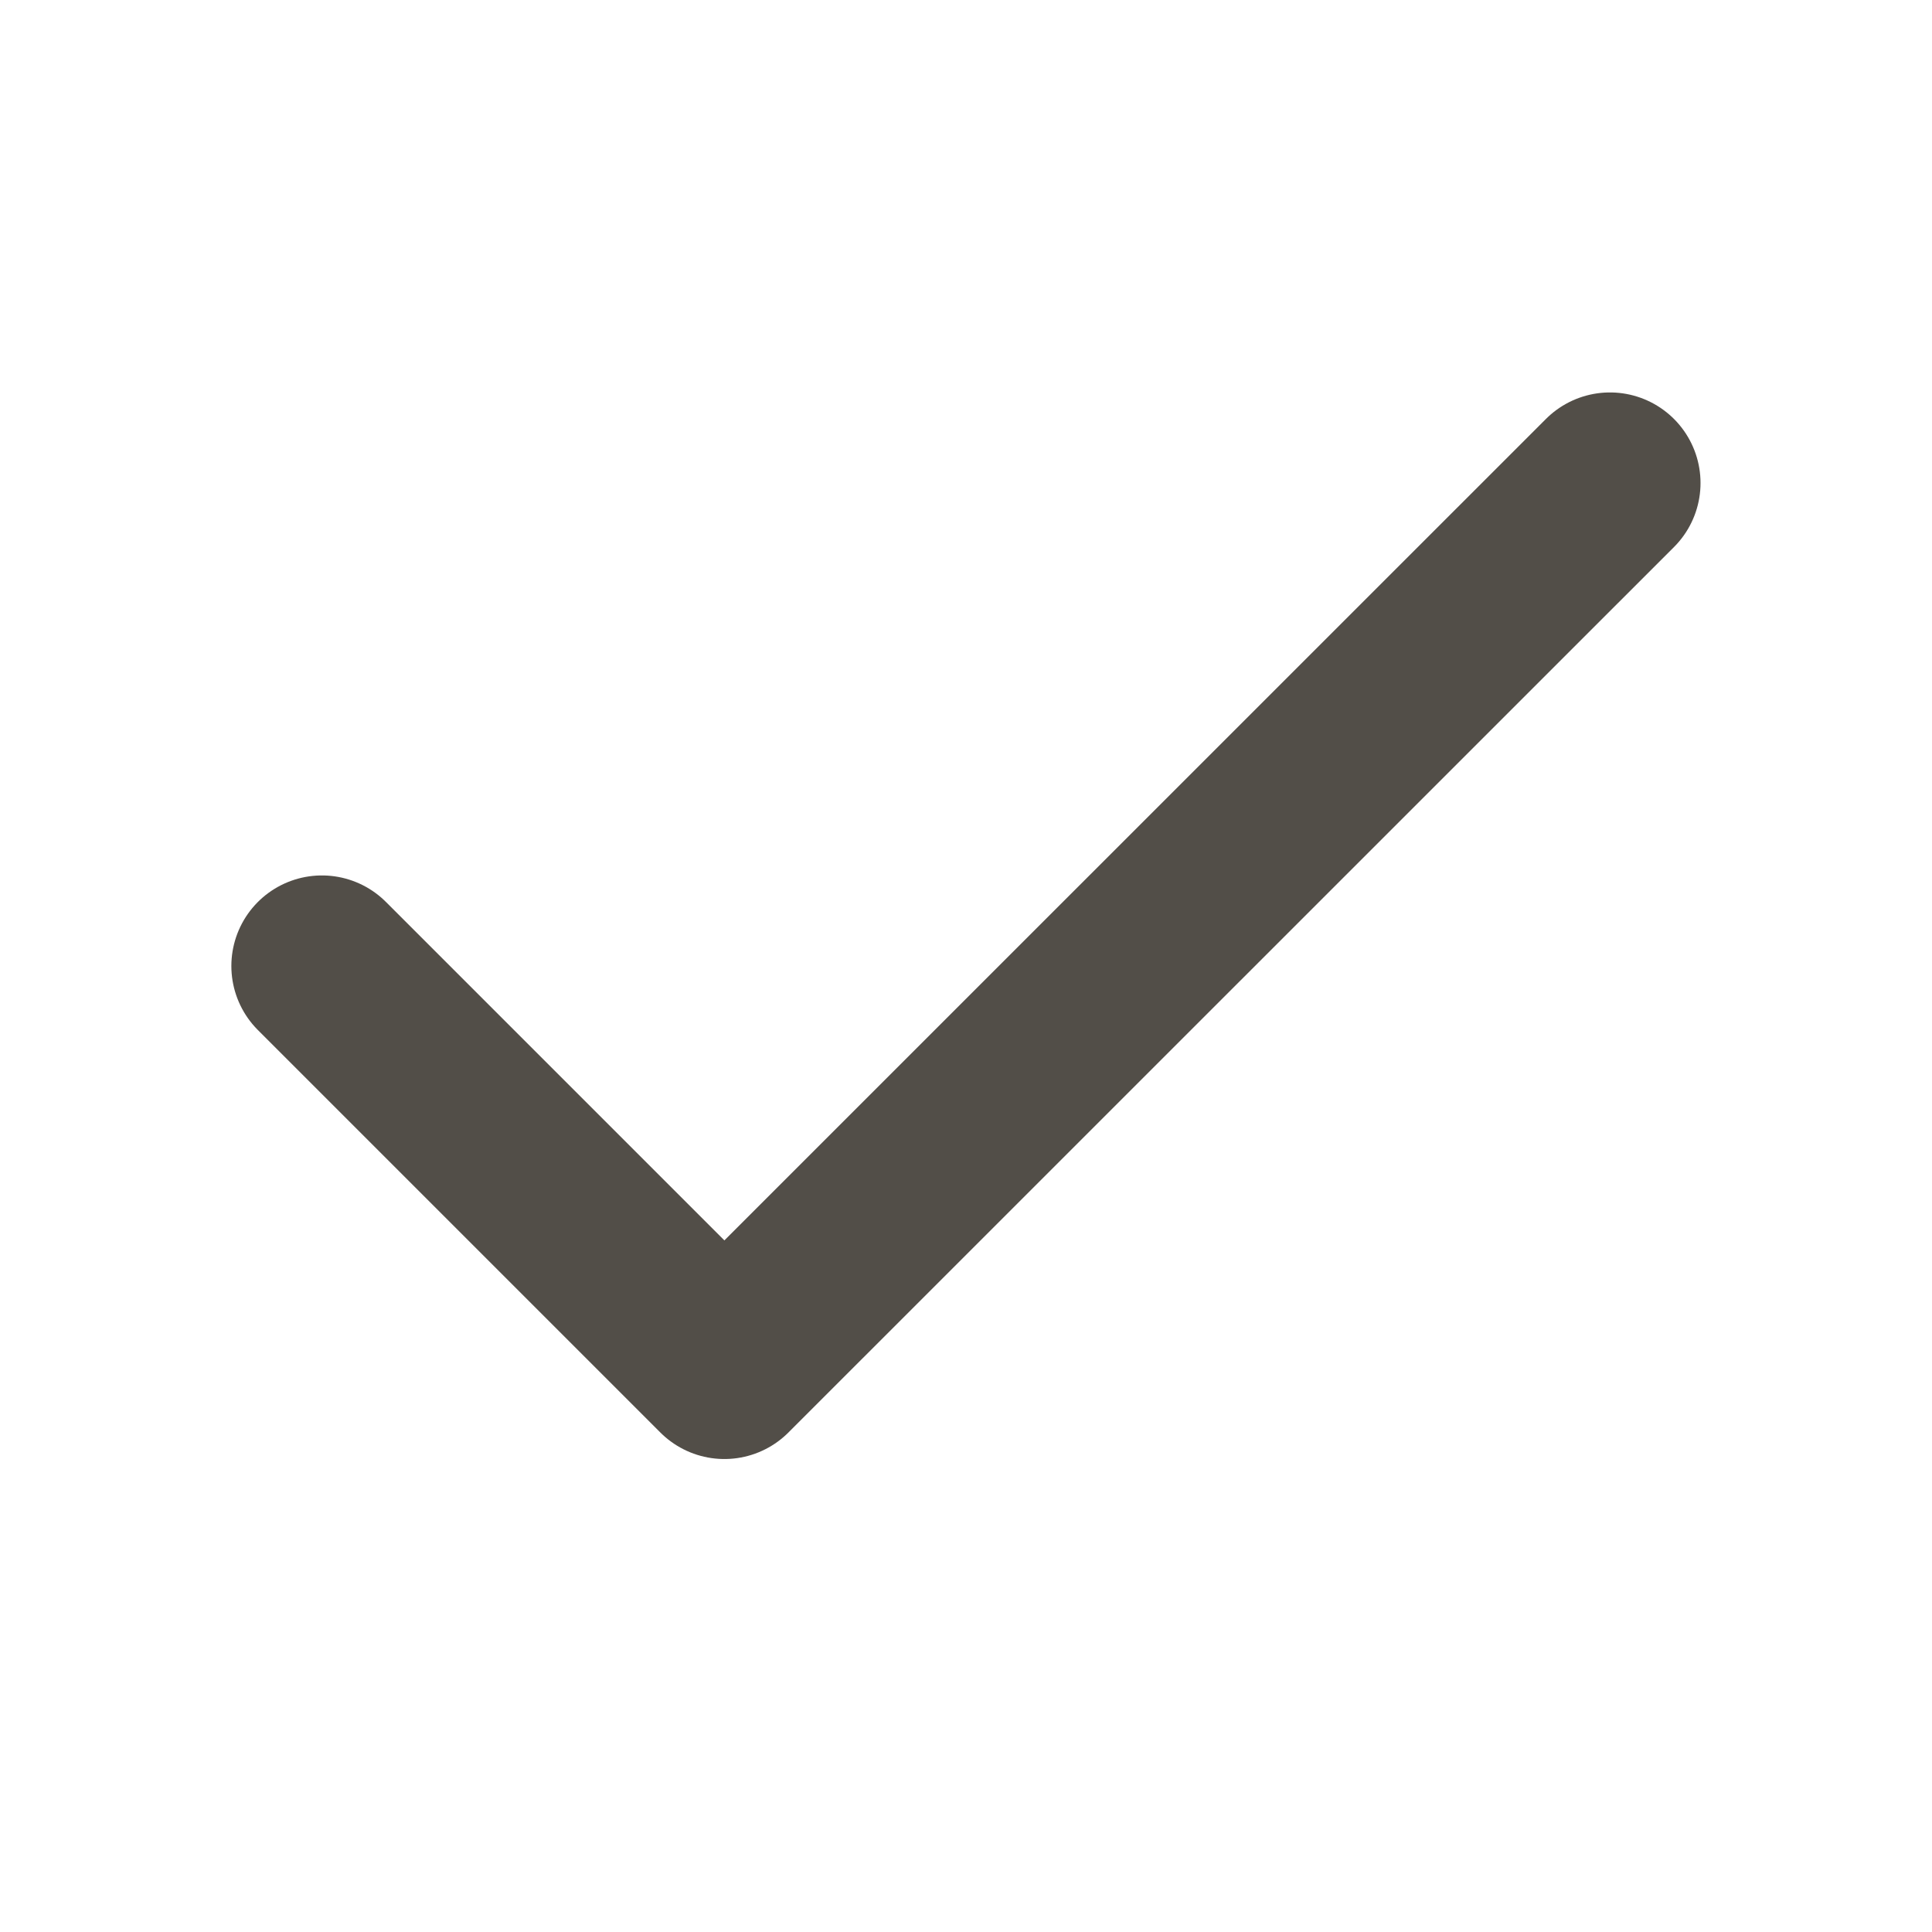 <svg width="16" height="16" viewBox="0 0 16 16" fill="none" xmlns="http://www.w3.org/2000/svg">
<path d="M13.333 4L5.999 11.333L2.666 8" stroke="#524E48" stroke-width="1.5" stroke-linecap="round" stroke-linejoin="round"/>
</svg>

